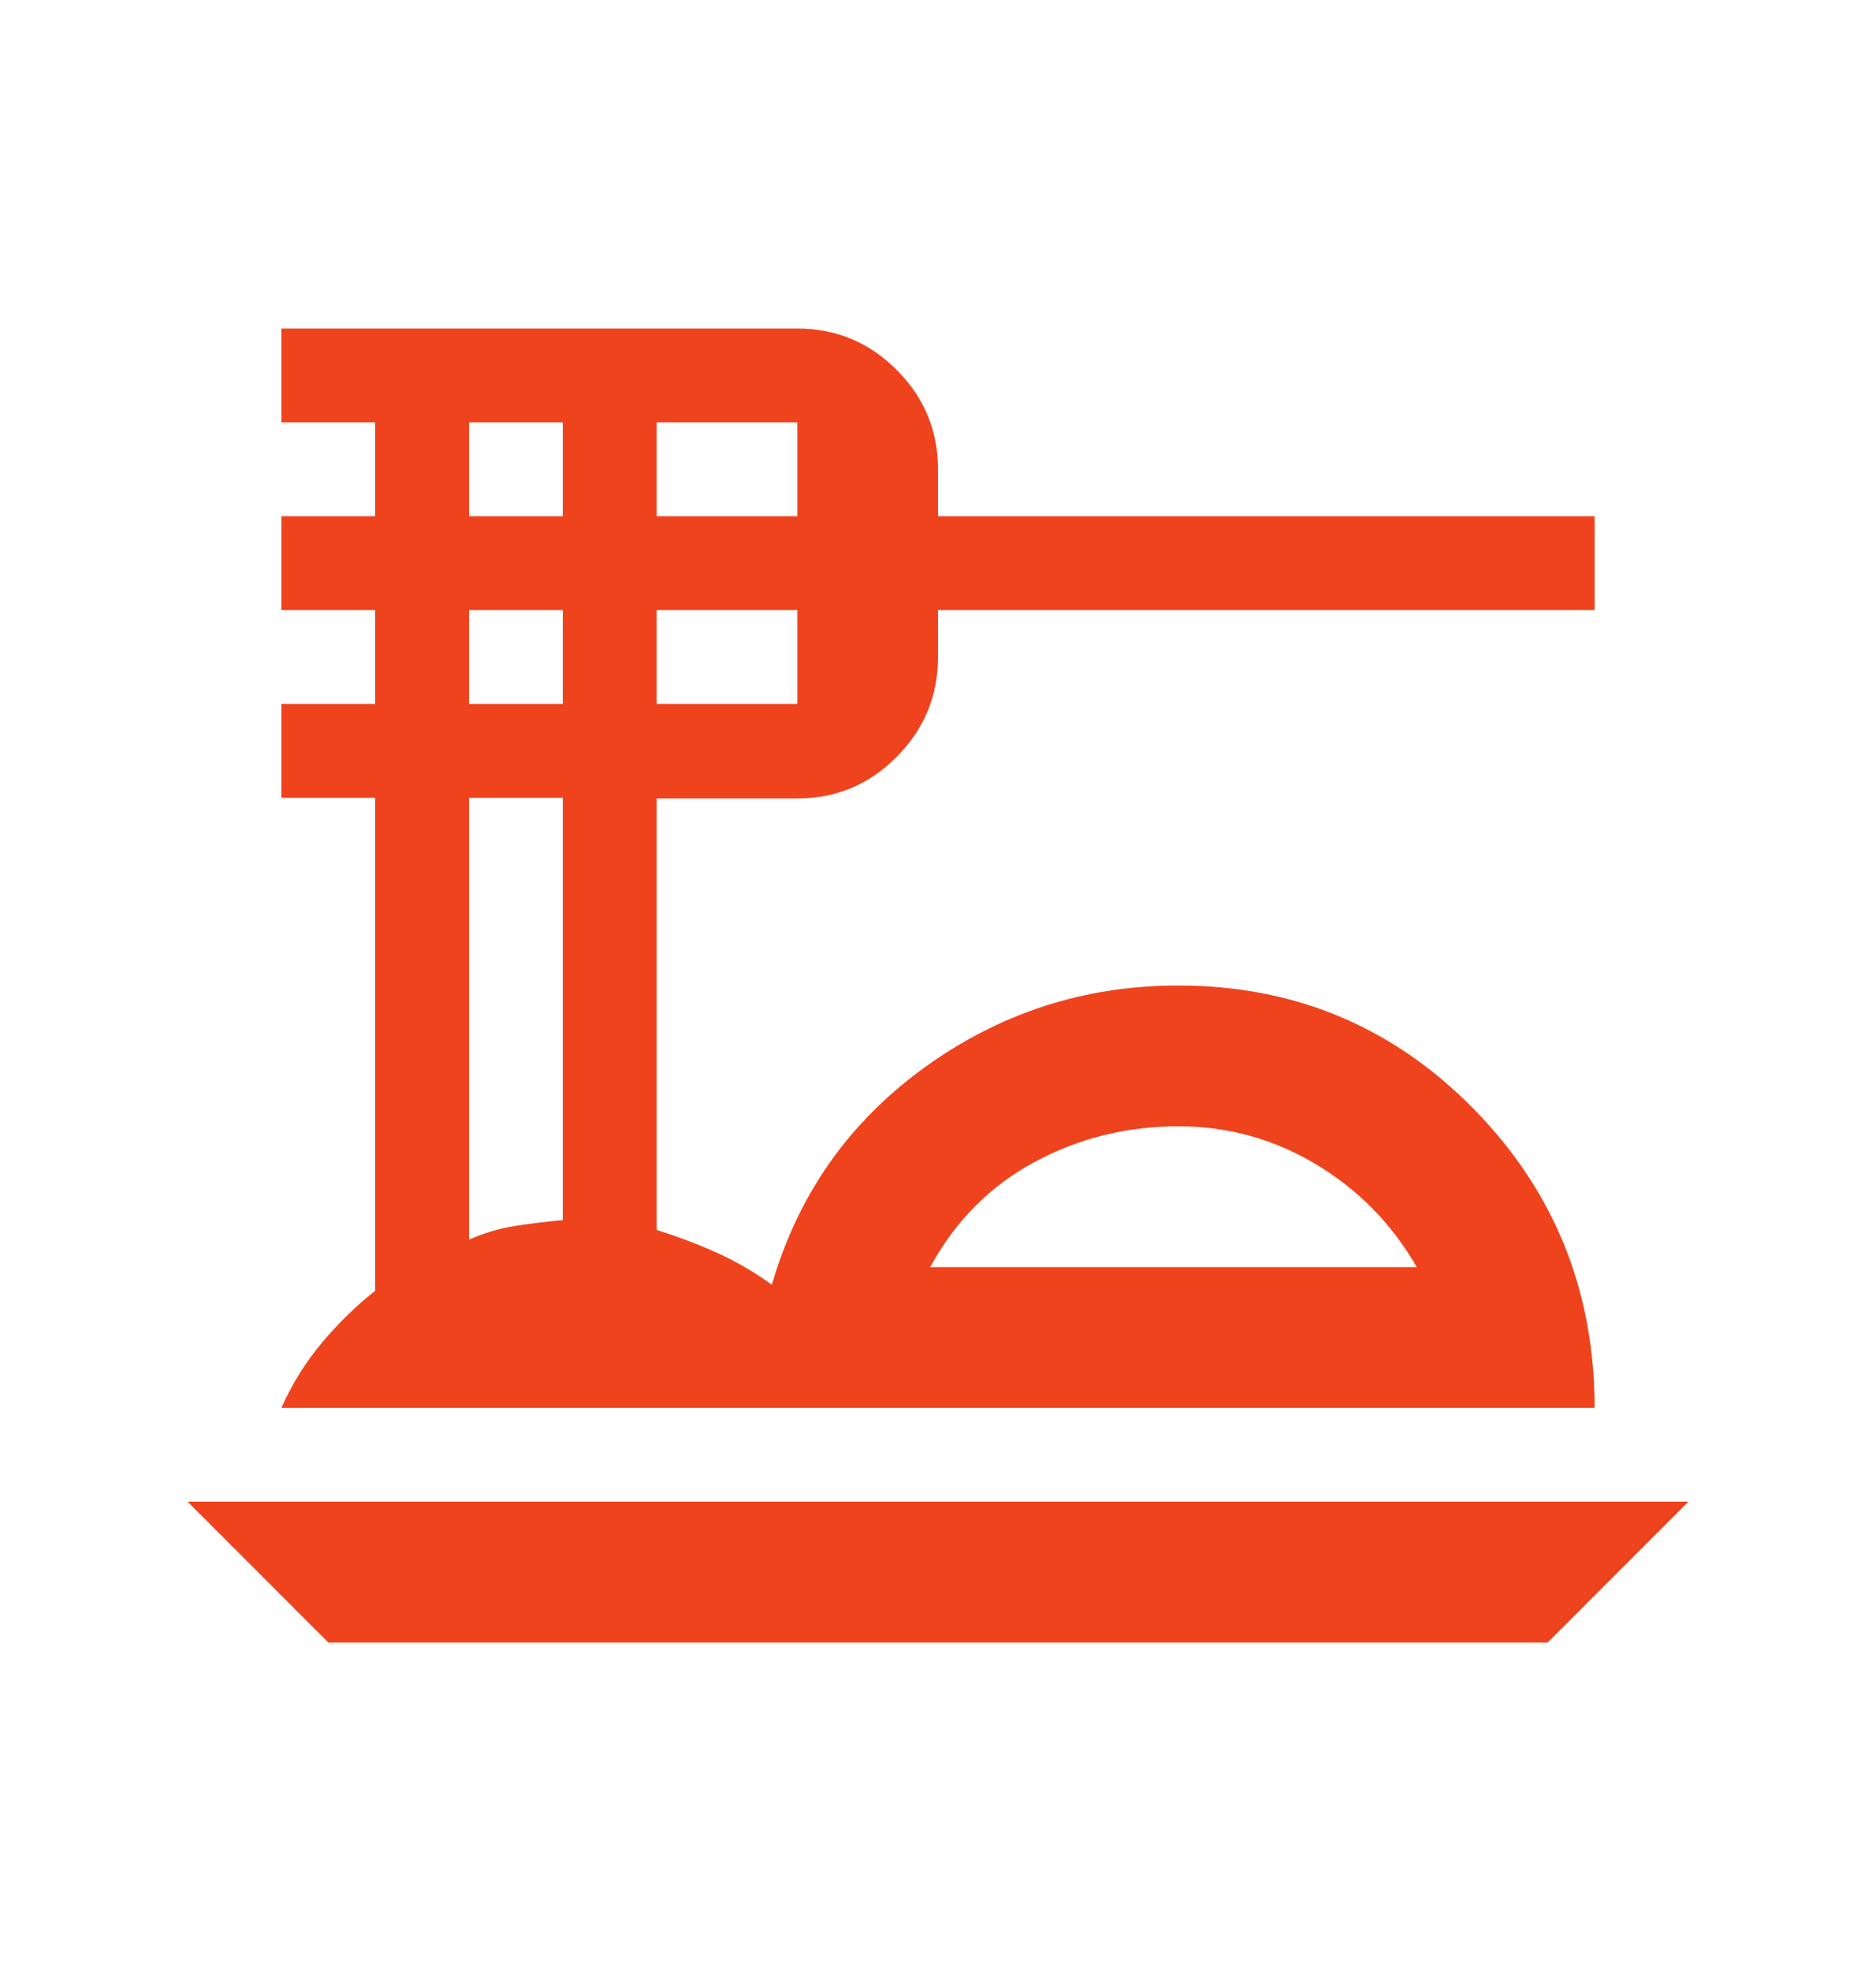 <svg width="20" height="21" viewBox="0 0 20 21" fill="none" xmlns="http://www.w3.org/2000/svg">
<path d="M3.5 17.5L2 16H18L16.5 17.5H3.5ZM3 15C3.111 14.75 3.253 14.521 3.427 14.312C3.601 14.104 3.792 13.917 4 13.752V8.5H3V7.5H4V6.5H3V5.5H4V4.5H3V3.5H8.5C8.912 3.5 9.266 3.647 9.559 3.941C9.853 4.234 10 4.588 10 5V5.5H17V6.5H10V7C10 7.414 9.853 7.769 9.559 8.064C9.266 8.36 8.912 8.507 8.5 8.507H7V13.104C7.222 13.174 7.434 13.254 7.635 13.344C7.837 13.434 8.035 13.549 8.229 13.688C8.507 12.729 9.049 11.958 9.854 11.375C10.66 10.792 11.562 10.5 12.562 10.5C13.799 10.5 14.847 10.938 15.708 11.812C16.569 12.688 17 13.75 17 15H3ZM9.917 13.5H15.104C14.84 13.042 14.483 12.677 14.031 12.406C13.58 12.135 13.09 12 12.562 12C12.007 12 11.493 12.129 11.021 12.385C10.549 12.642 10.181 13.014 9.917 13.5ZM7 5.5H8.5V4.5H7V5.5ZM7 7.5H8.5V6.5H7V7.5ZM5 5.5H6V4.5H5V5.5ZM5 7.5H6V6.5H5V7.5ZM5 13.208C5.153 13.139 5.316 13.09 5.49 13.062C5.663 13.035 5.833 13.014 6 13V8.5H5V13.208Z" fill="#EF431D"/>
</svg>
